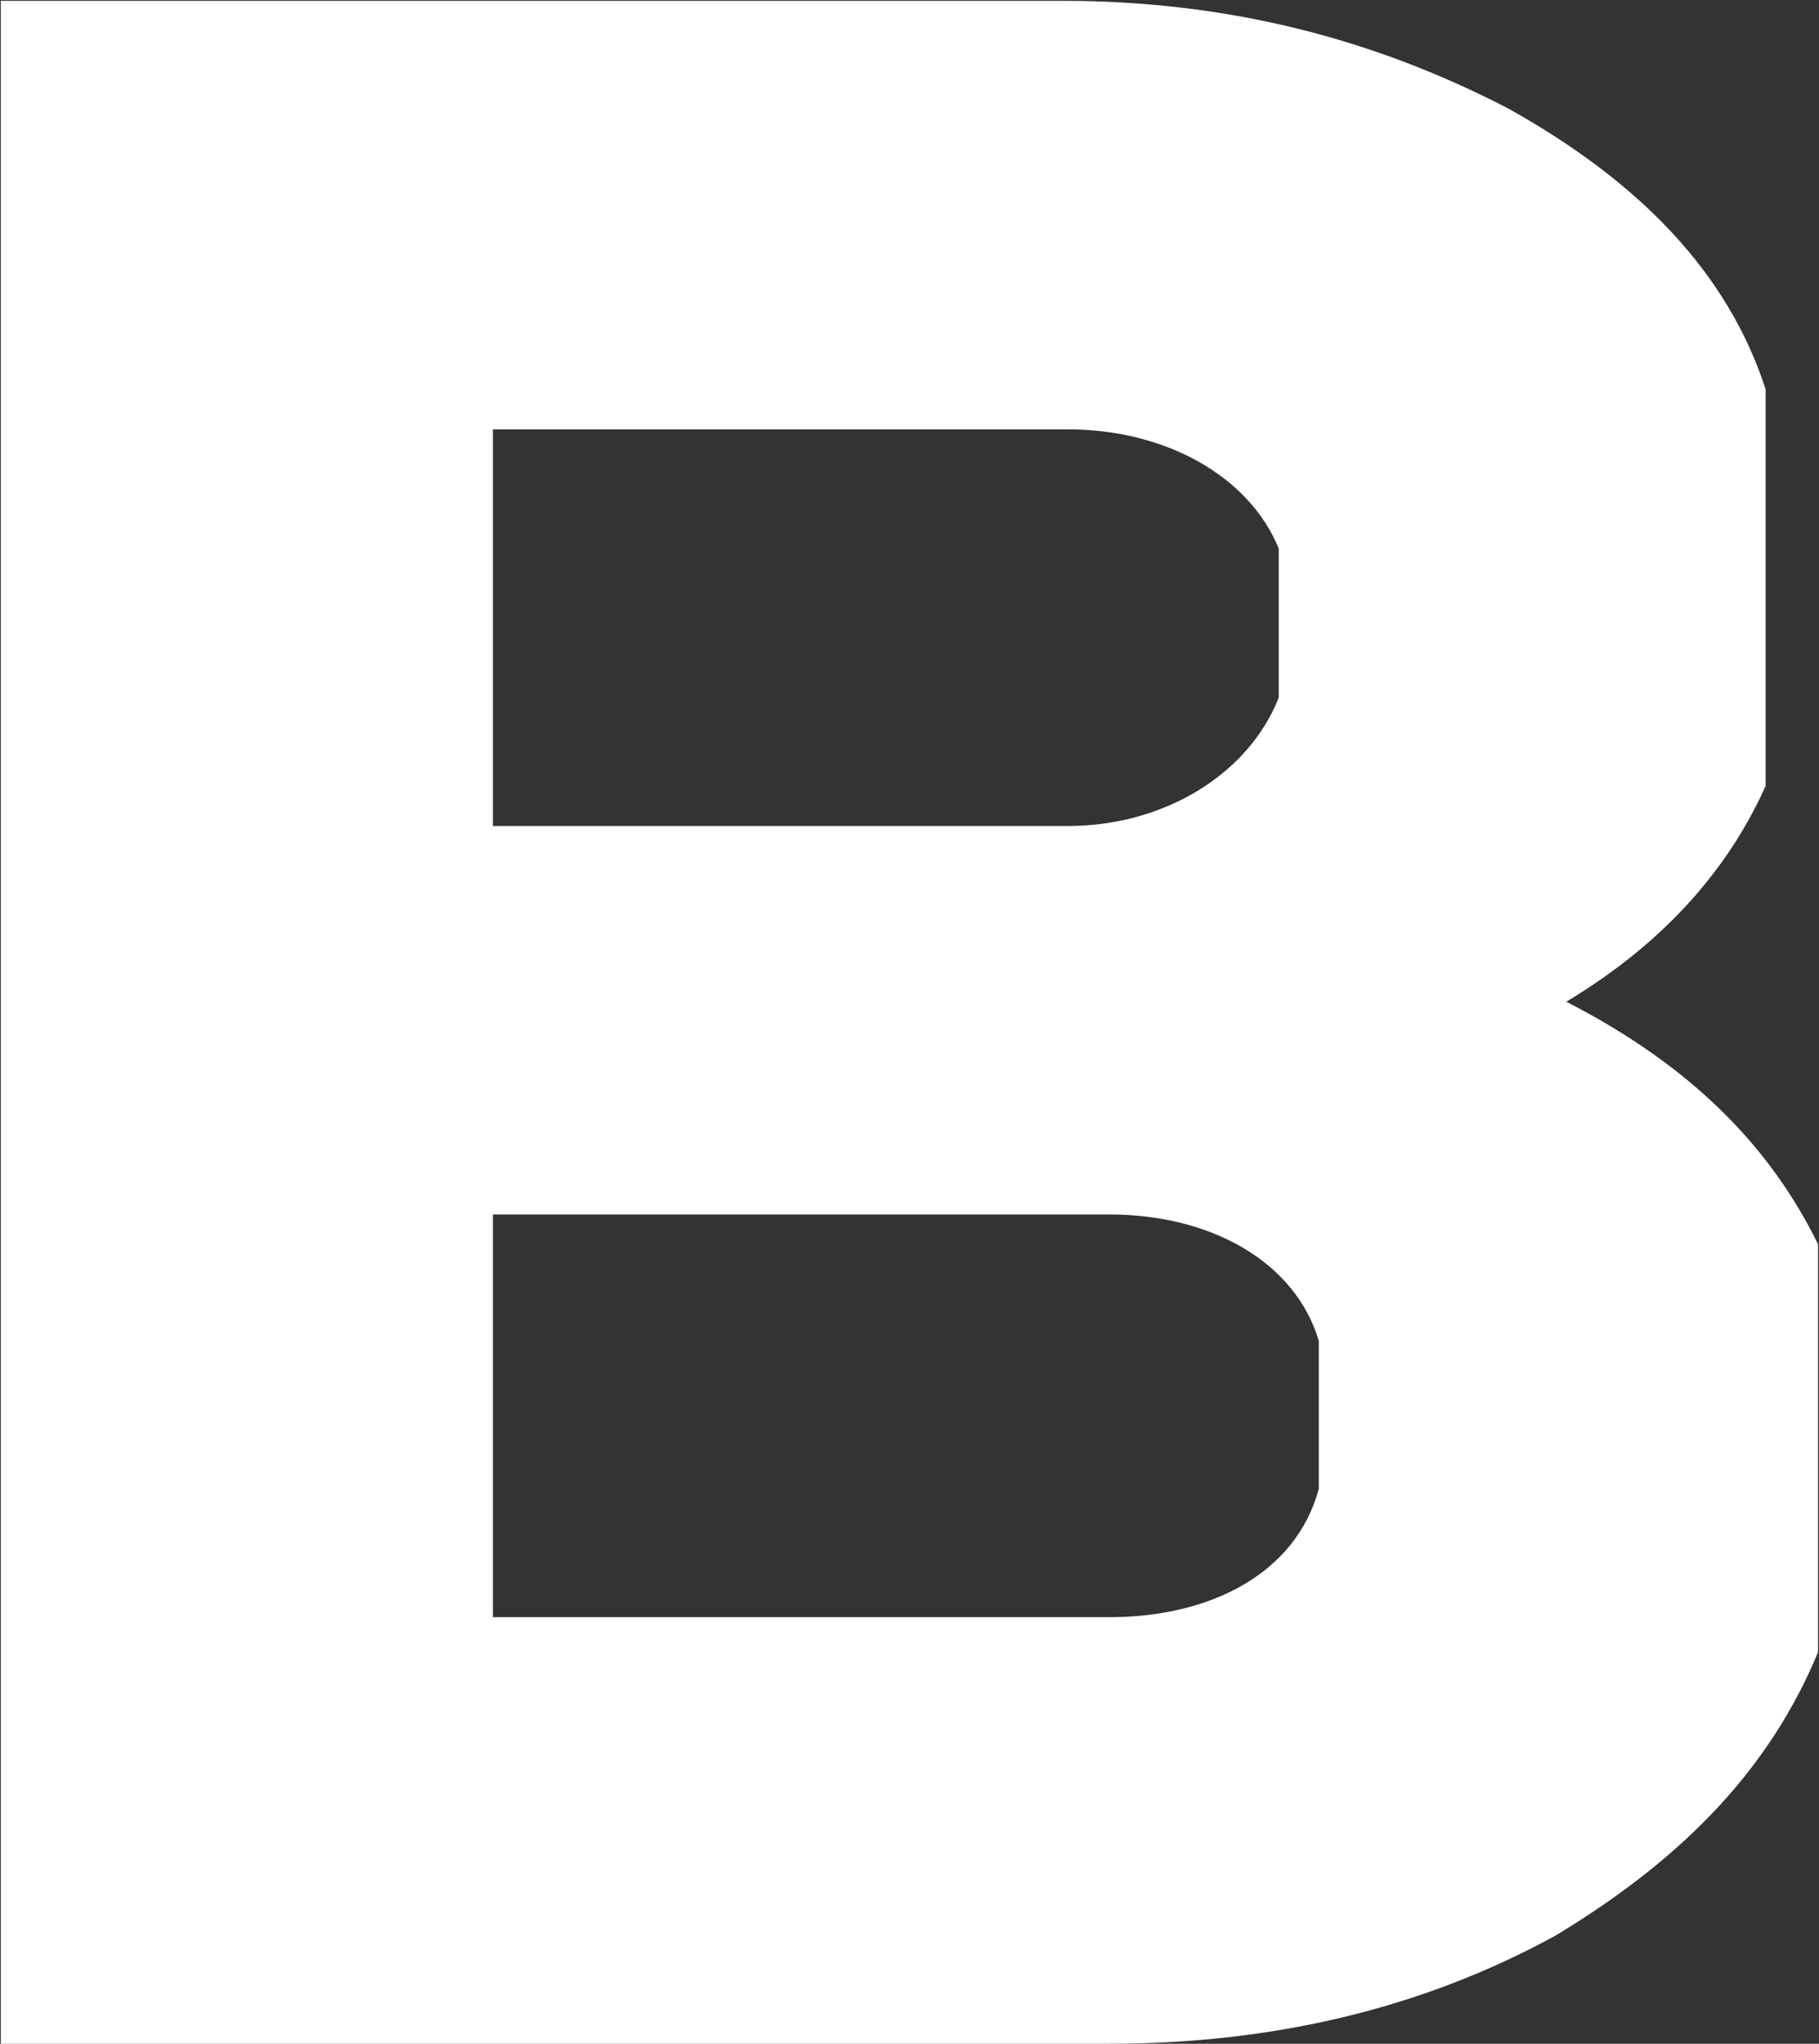 <svg version="1.2" xmlns="http://www.w3.org/2000/svg" viewBox="0 0 1544 1734" width="1544" height="1734"><rect x="0" y="0" width="1544" height="1734" fill="#333333" stroke="none"/><defs><clipPath clipPathUnits="userSpaceOnUse" id="cp1"><path d="m13529.13-43.98v1820h-13528.56v-1820z"/></clipPath></defs><style>.a{fill:#fff}</style><g clip-path="url(#cp1)"><path fill-rule="evenodd" class="a" d="m1543.2 1055.7v346.1c-40.2 96.8-111.7 173.5-223.3 240.7-113.3 61.9-239.7 91.5-378.4 91.5h-940.8v-1733.3h900.7c141.3 0 265.1 32.3 379.3 91.6 110.7 61.9 185.7 138.6 218 238v336.5c-29.7 66.3-82 130.8-169.2 183.1 107.3 55 173.5 123.8 213.7 205.8zm-1124.8-354.9h488.3c81.9 0 153.4-44.4 178.7-108.9v-126.5c-25.3-61.9-96.8-101.1-178.7-101.1h-488.3zm701 436.8c-20-67.1-91.5-107.2-177.9-107.2h-523.1v341.7h523.1c86.4 0 158.7-37.4 177.9-108.9 0 0.8 0-125.6 0-125.6z"/></g></svg>